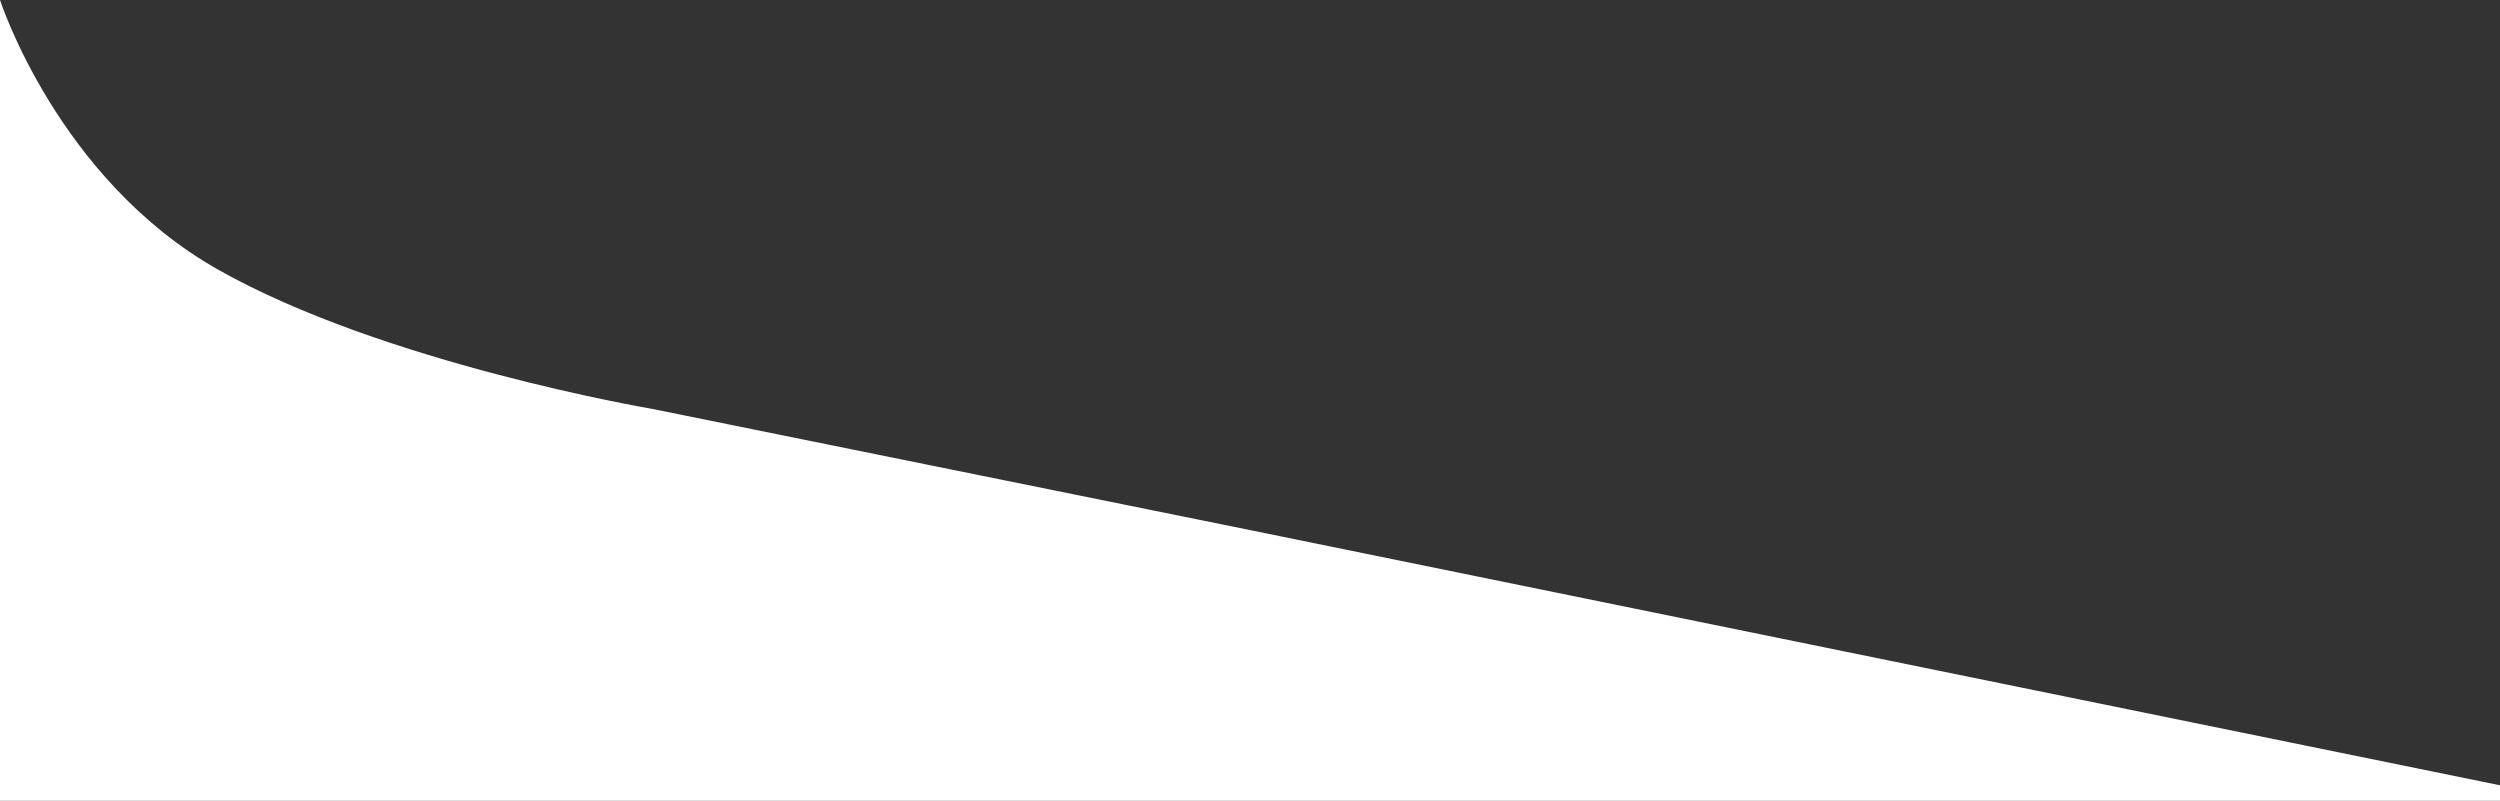 <?xml version="1.0" encoding="utf-8"?>
<!-- Generator: Adobe Illustrator 24.2.3, SVG Export Plug-In . SVG Version: 6.00 Build 0)  -->
<svg version="1.1" id="Layer_1" xmlns="http://www.w3.org/2000/svg" xmlns:xlink="http://www.w3.org/1999/xlink" x="0px" y="0px"
	 viewBox="0 0 1920 615" style="enable-background:new 0 0 1920 615;" xml:space="preserve">
<rect x="0" y="0" width="1920" height="615" fill="#333333" stroke="none"/>
<style type="text/css">
	.st0{fill-rule:evenodd;clip-rule:evenodd;fill:#FFFFFF;}
</style>
<path class="st0" d="M960,407.1l-459.8-93.2c0,0-205.9-34.9-333.2-107.1C44.3,137.2,0,0,0,0v615h1920v-11.9L960,407.1z"/>
</svg>
